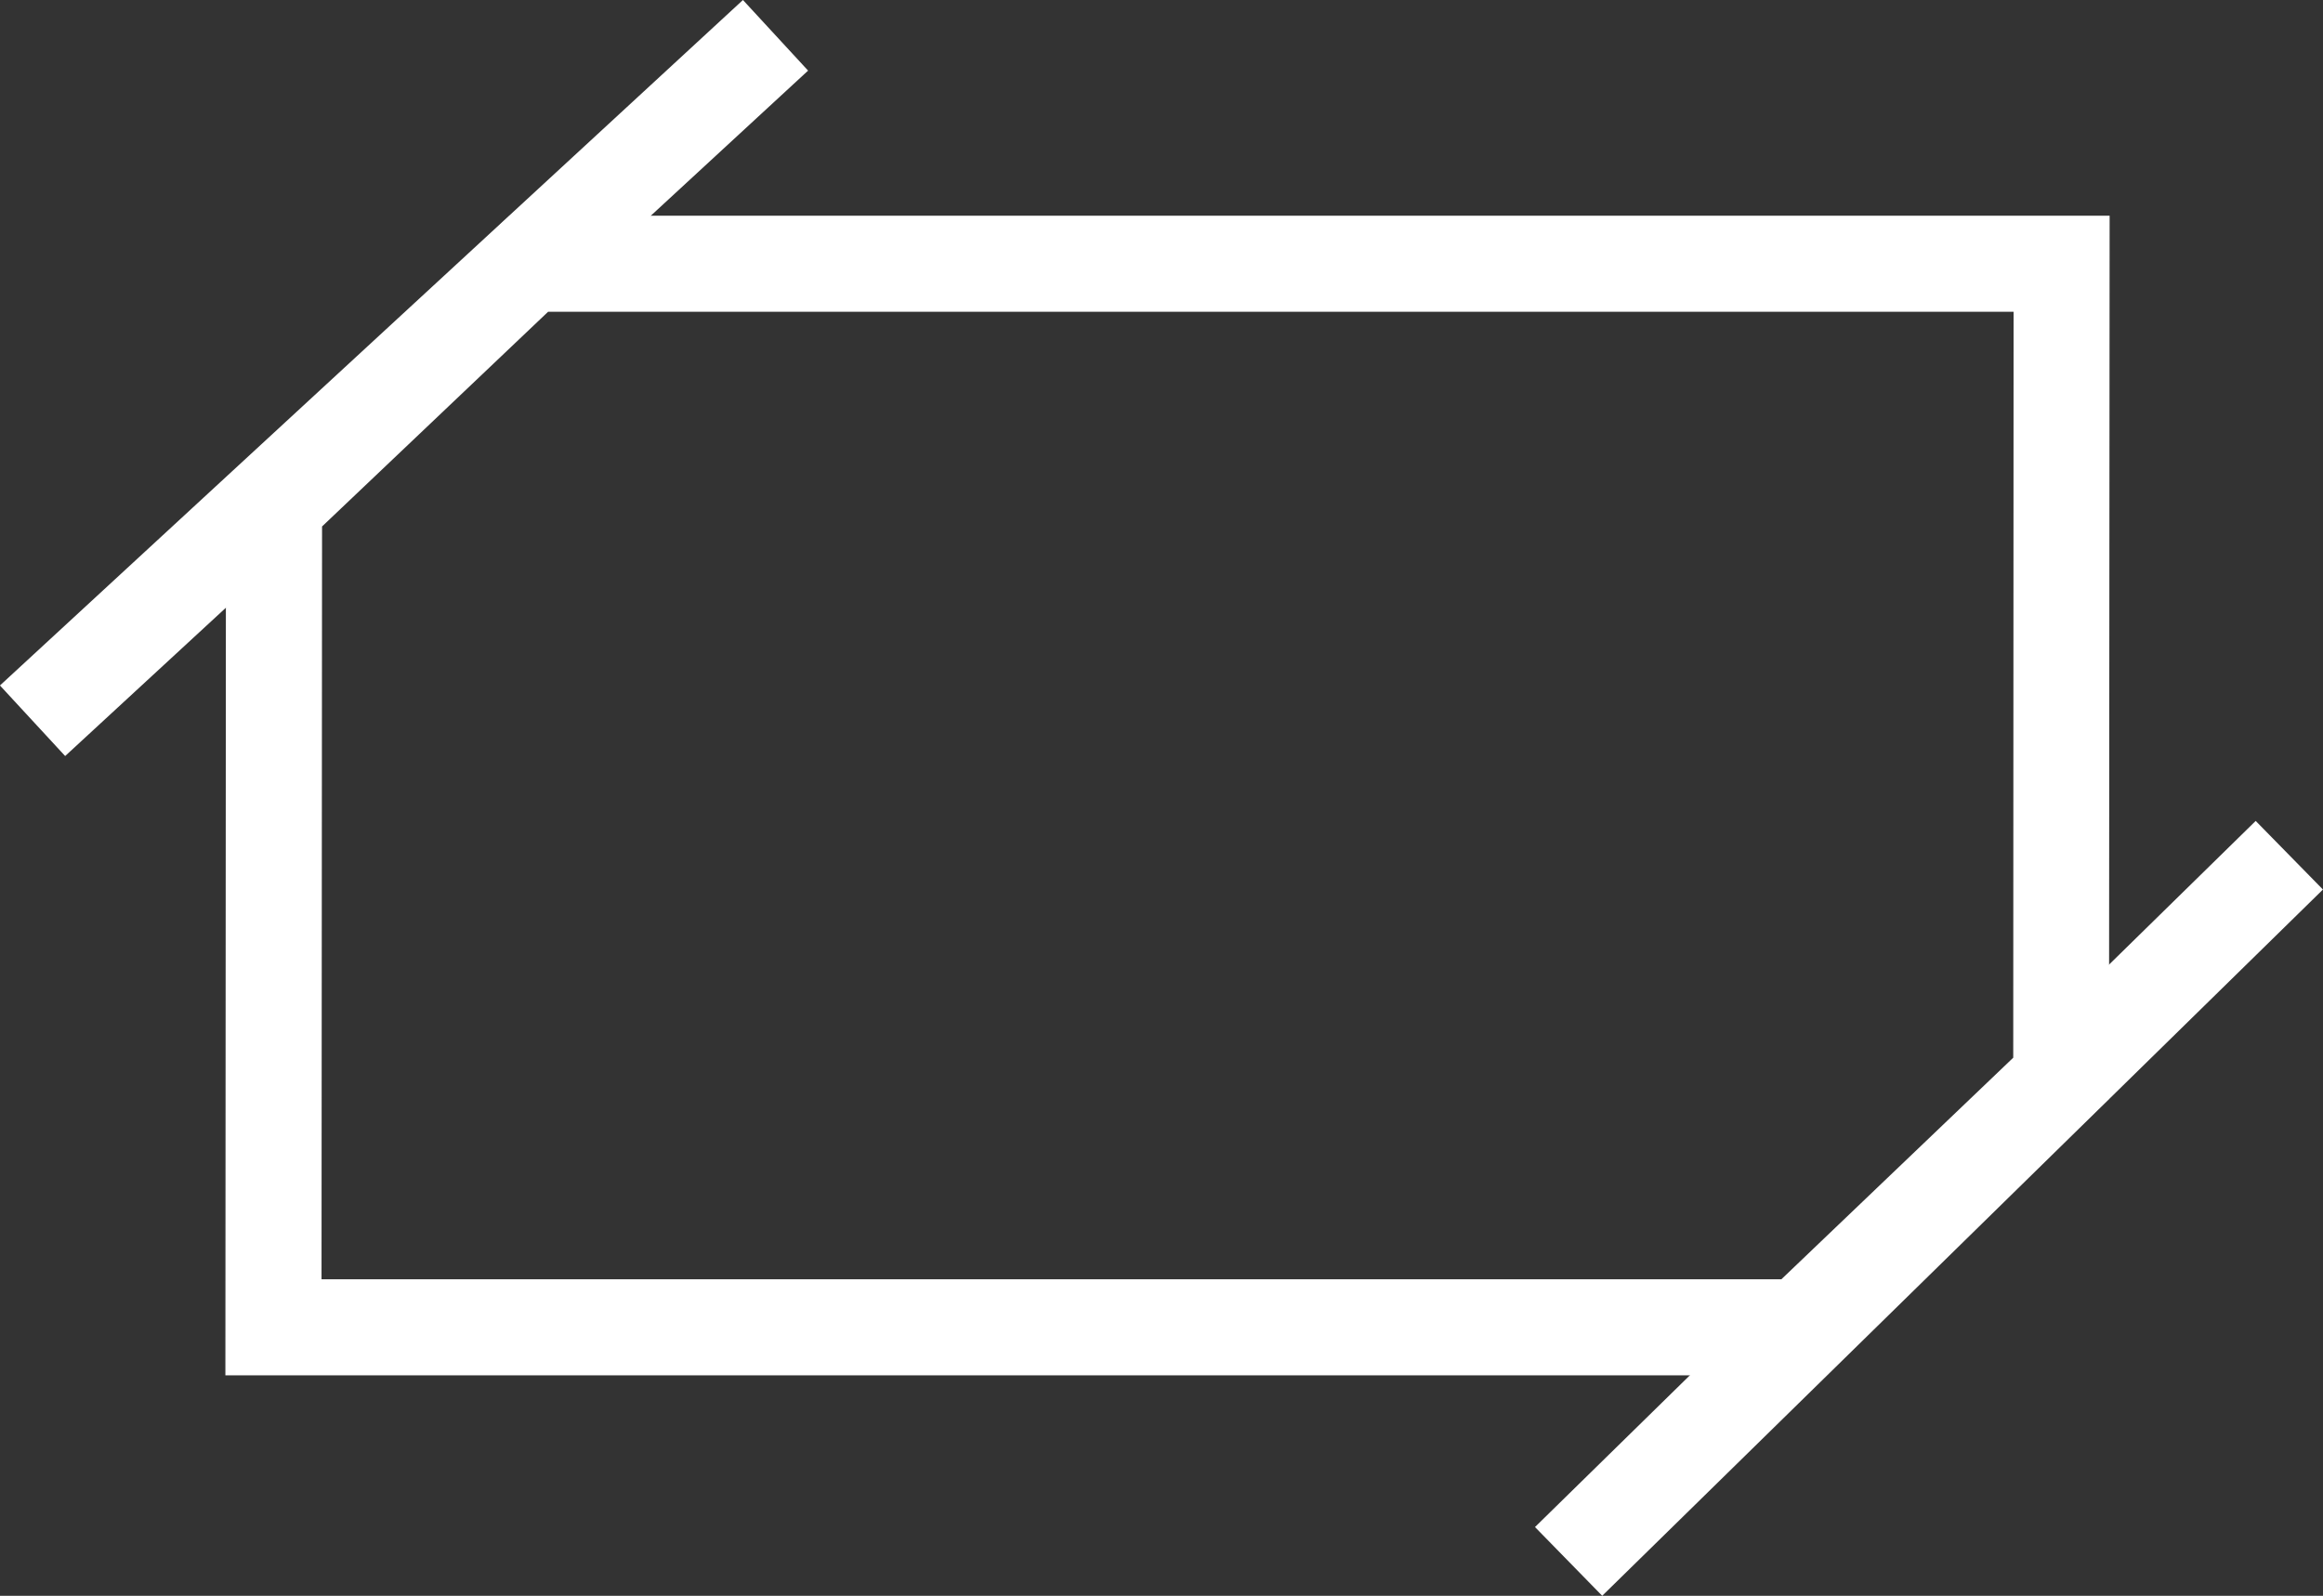 <?xml version="1.0" encoding="UTF-8"?>
<svg xmlns="http://www.w3.org/2000/svg" width="48.349" height="33.221" viewBox="0 0 48.349 33.221">
  <rect x="0" y="0" width="48.349" height="33.221" fill="#333333" stroke="none"/>
  <g transform="translate(-244.72 -2584.51)">
    <path d="M6.632,2,1.927,6.47,1.916,22.142H32.3l4.826-4.613L37.133,2H6.632m-.8-2h33.3l-.013,18.385L33.1,24.142H-.085L-.073,5.611Z" transform="translate(249.496 2589)" fill="#fff"></path>
    <path d="M2.58,20.149,1.223,18.68,16.687,4.41l1.356,1.47Z" transform="translate(243.496 2580.1)" fill="#fff"></path>
    <path d="M3.571,20.631,2.172,19.2l15-14.7,1.4,1.428Z" transform="translate(274.496 2597.1)" fill="#fff"></path>
  </g>
</svg>
